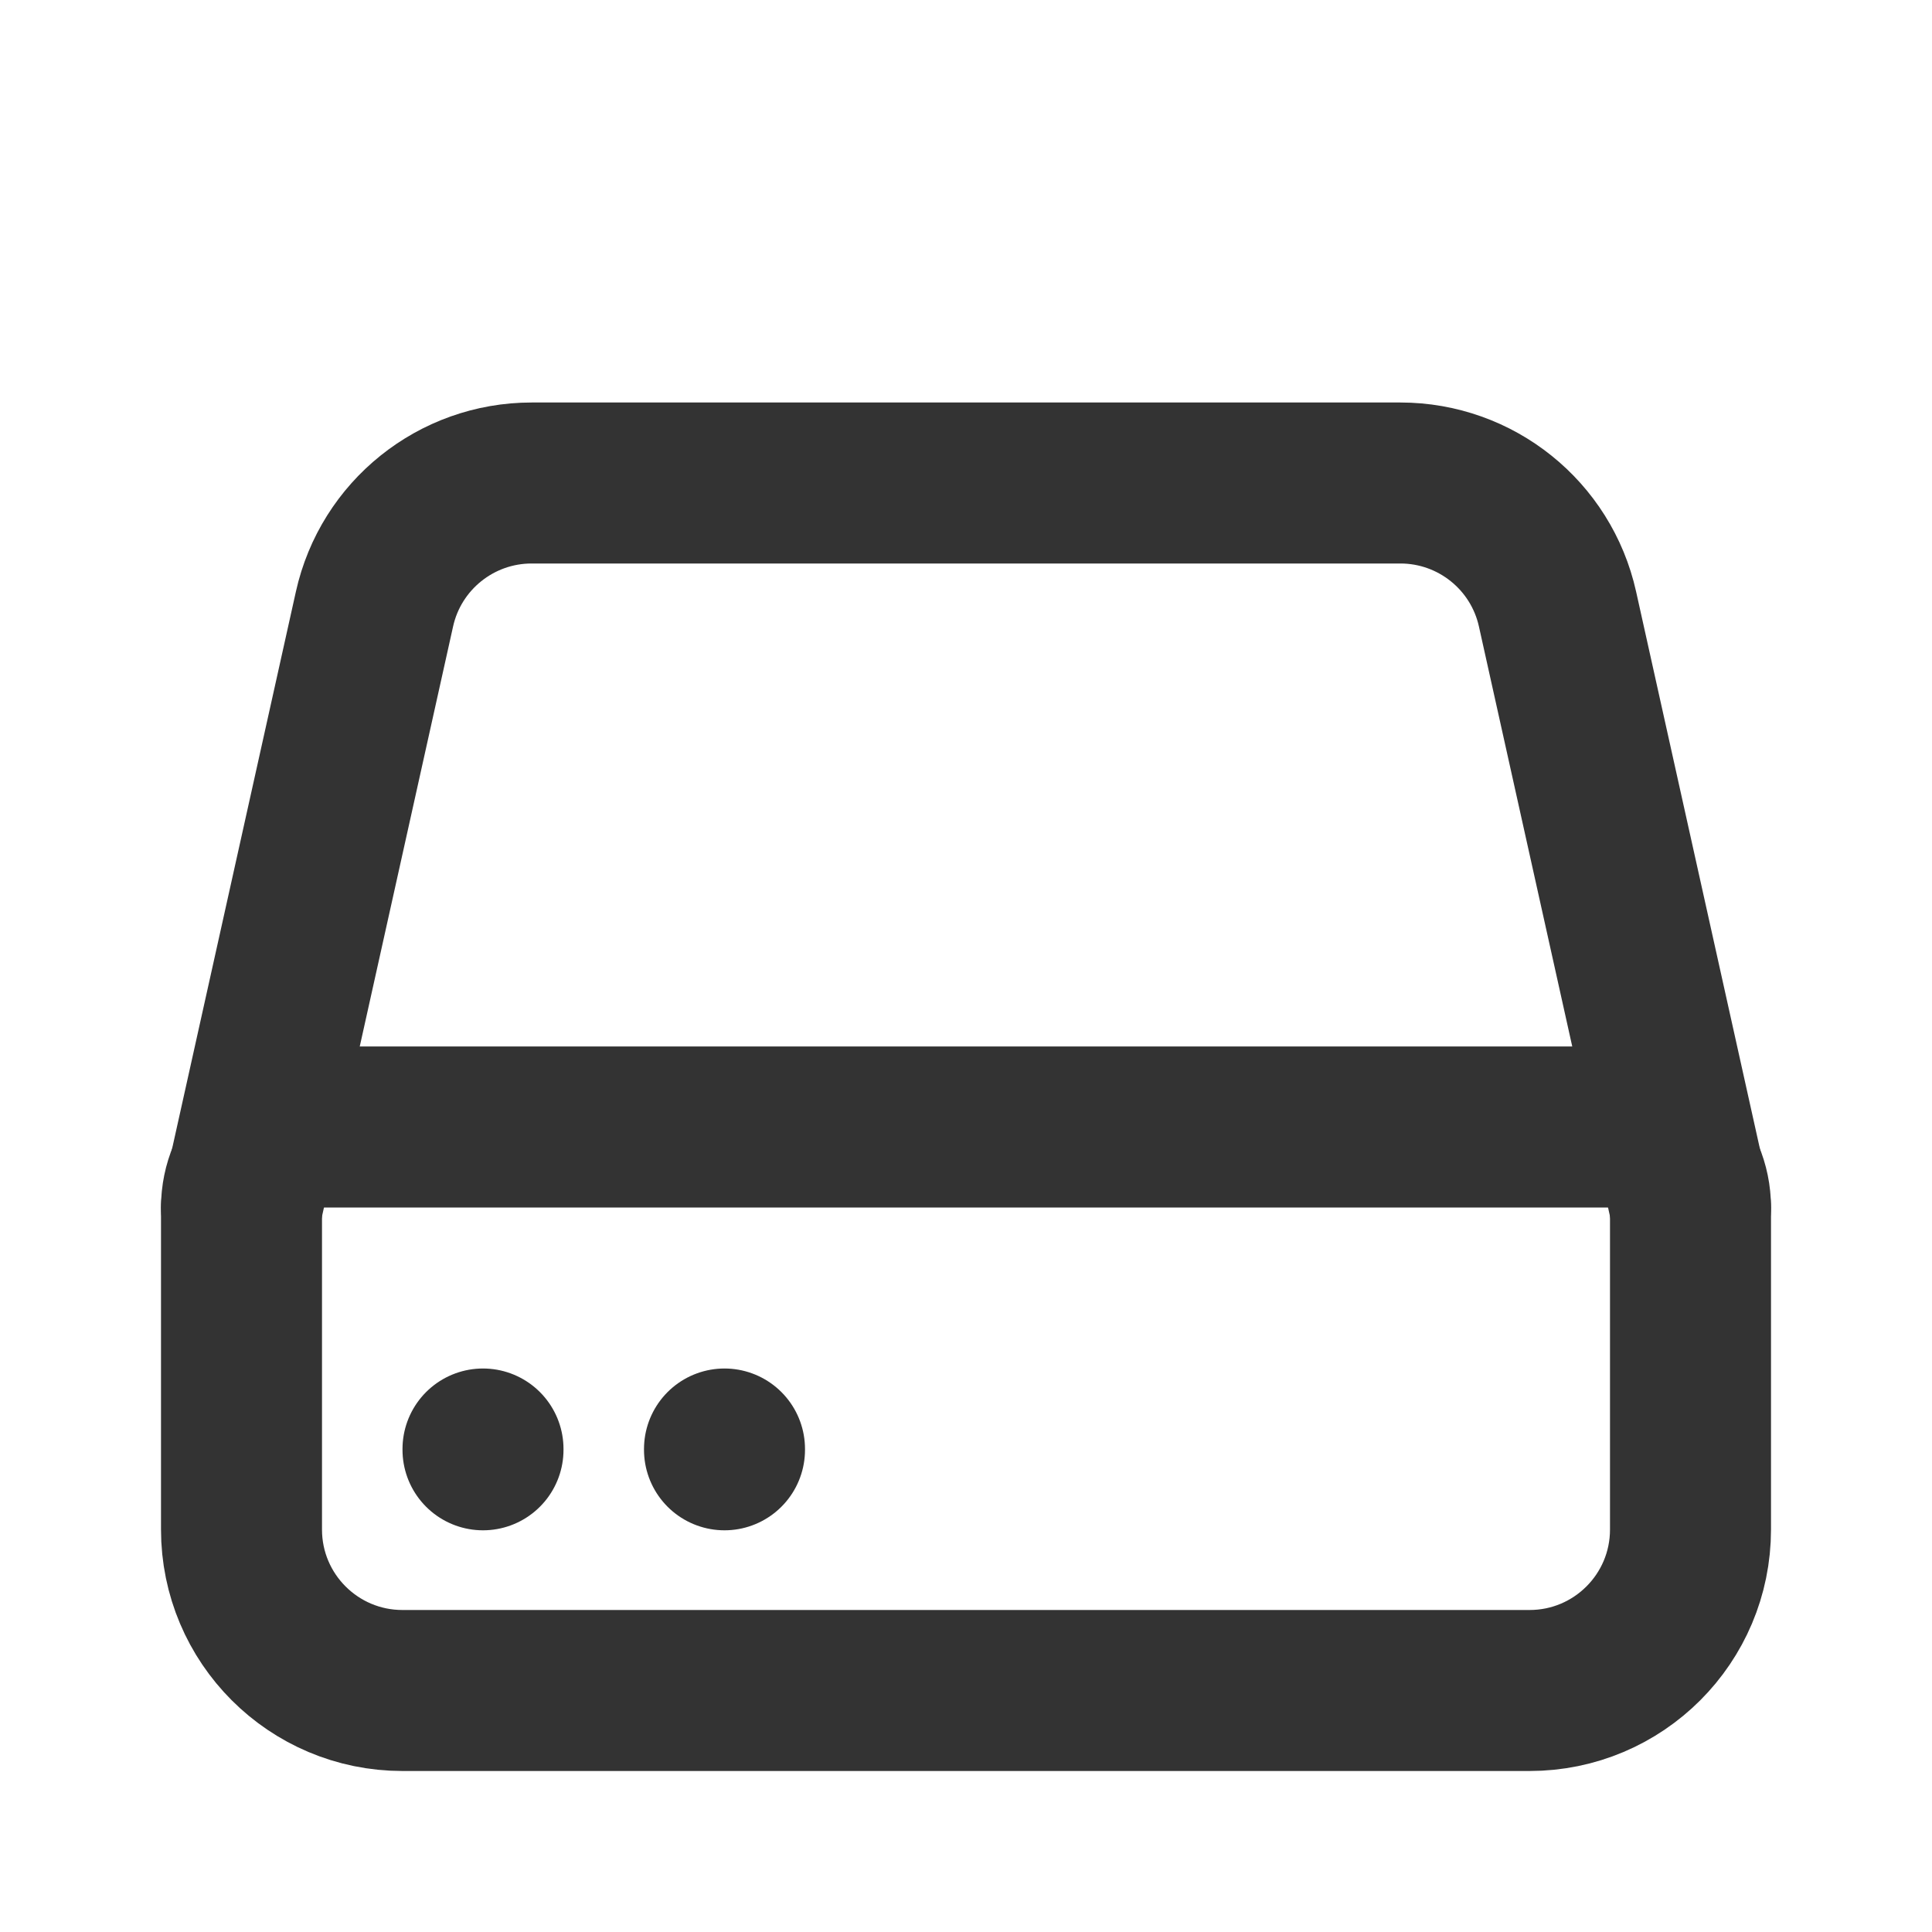<?xml version="1.0" encoding="utf-8"?><!-- Скачано с сайта svg4.ru / Downloaded from svg4.ru -->
<svg width="800px" height="800px" viewBox="0 0 24 24" fill="none" xmlns="http://www.w3.org/2000/svg">
<path d="M3 15C3 14.448 3.448 14 4 14H20C20.552 14 21 14.448 21 15V19C21 20.105 20.105 21 19 21H5C3.895 21 3 20.105 3 19V15Z" stroke="#333333" stroke-width="2" stroke-linecap="round" stroke-linejoin="round"/>
<path d="M21 15L19.348 7.566C19.145 6.651 18.333 6 17.396 6H6.604C5.667 6 4.855 6.651 4.652 7.566L3 15" stroke="#333333" stroke-width="2" stroke-linecap="round" stroke-linejoin="round"/>
<path d="M6 18L6 18.01" stroke="#333333" stroke-width="2" stroke-linecap="round" stroke-linejoin="round"/>
<path d="M9 18L9 18.01" stroke="#333333" stroke-width="2" stroke-linecap="round" stroke-linejoin="round"/>
</svg>